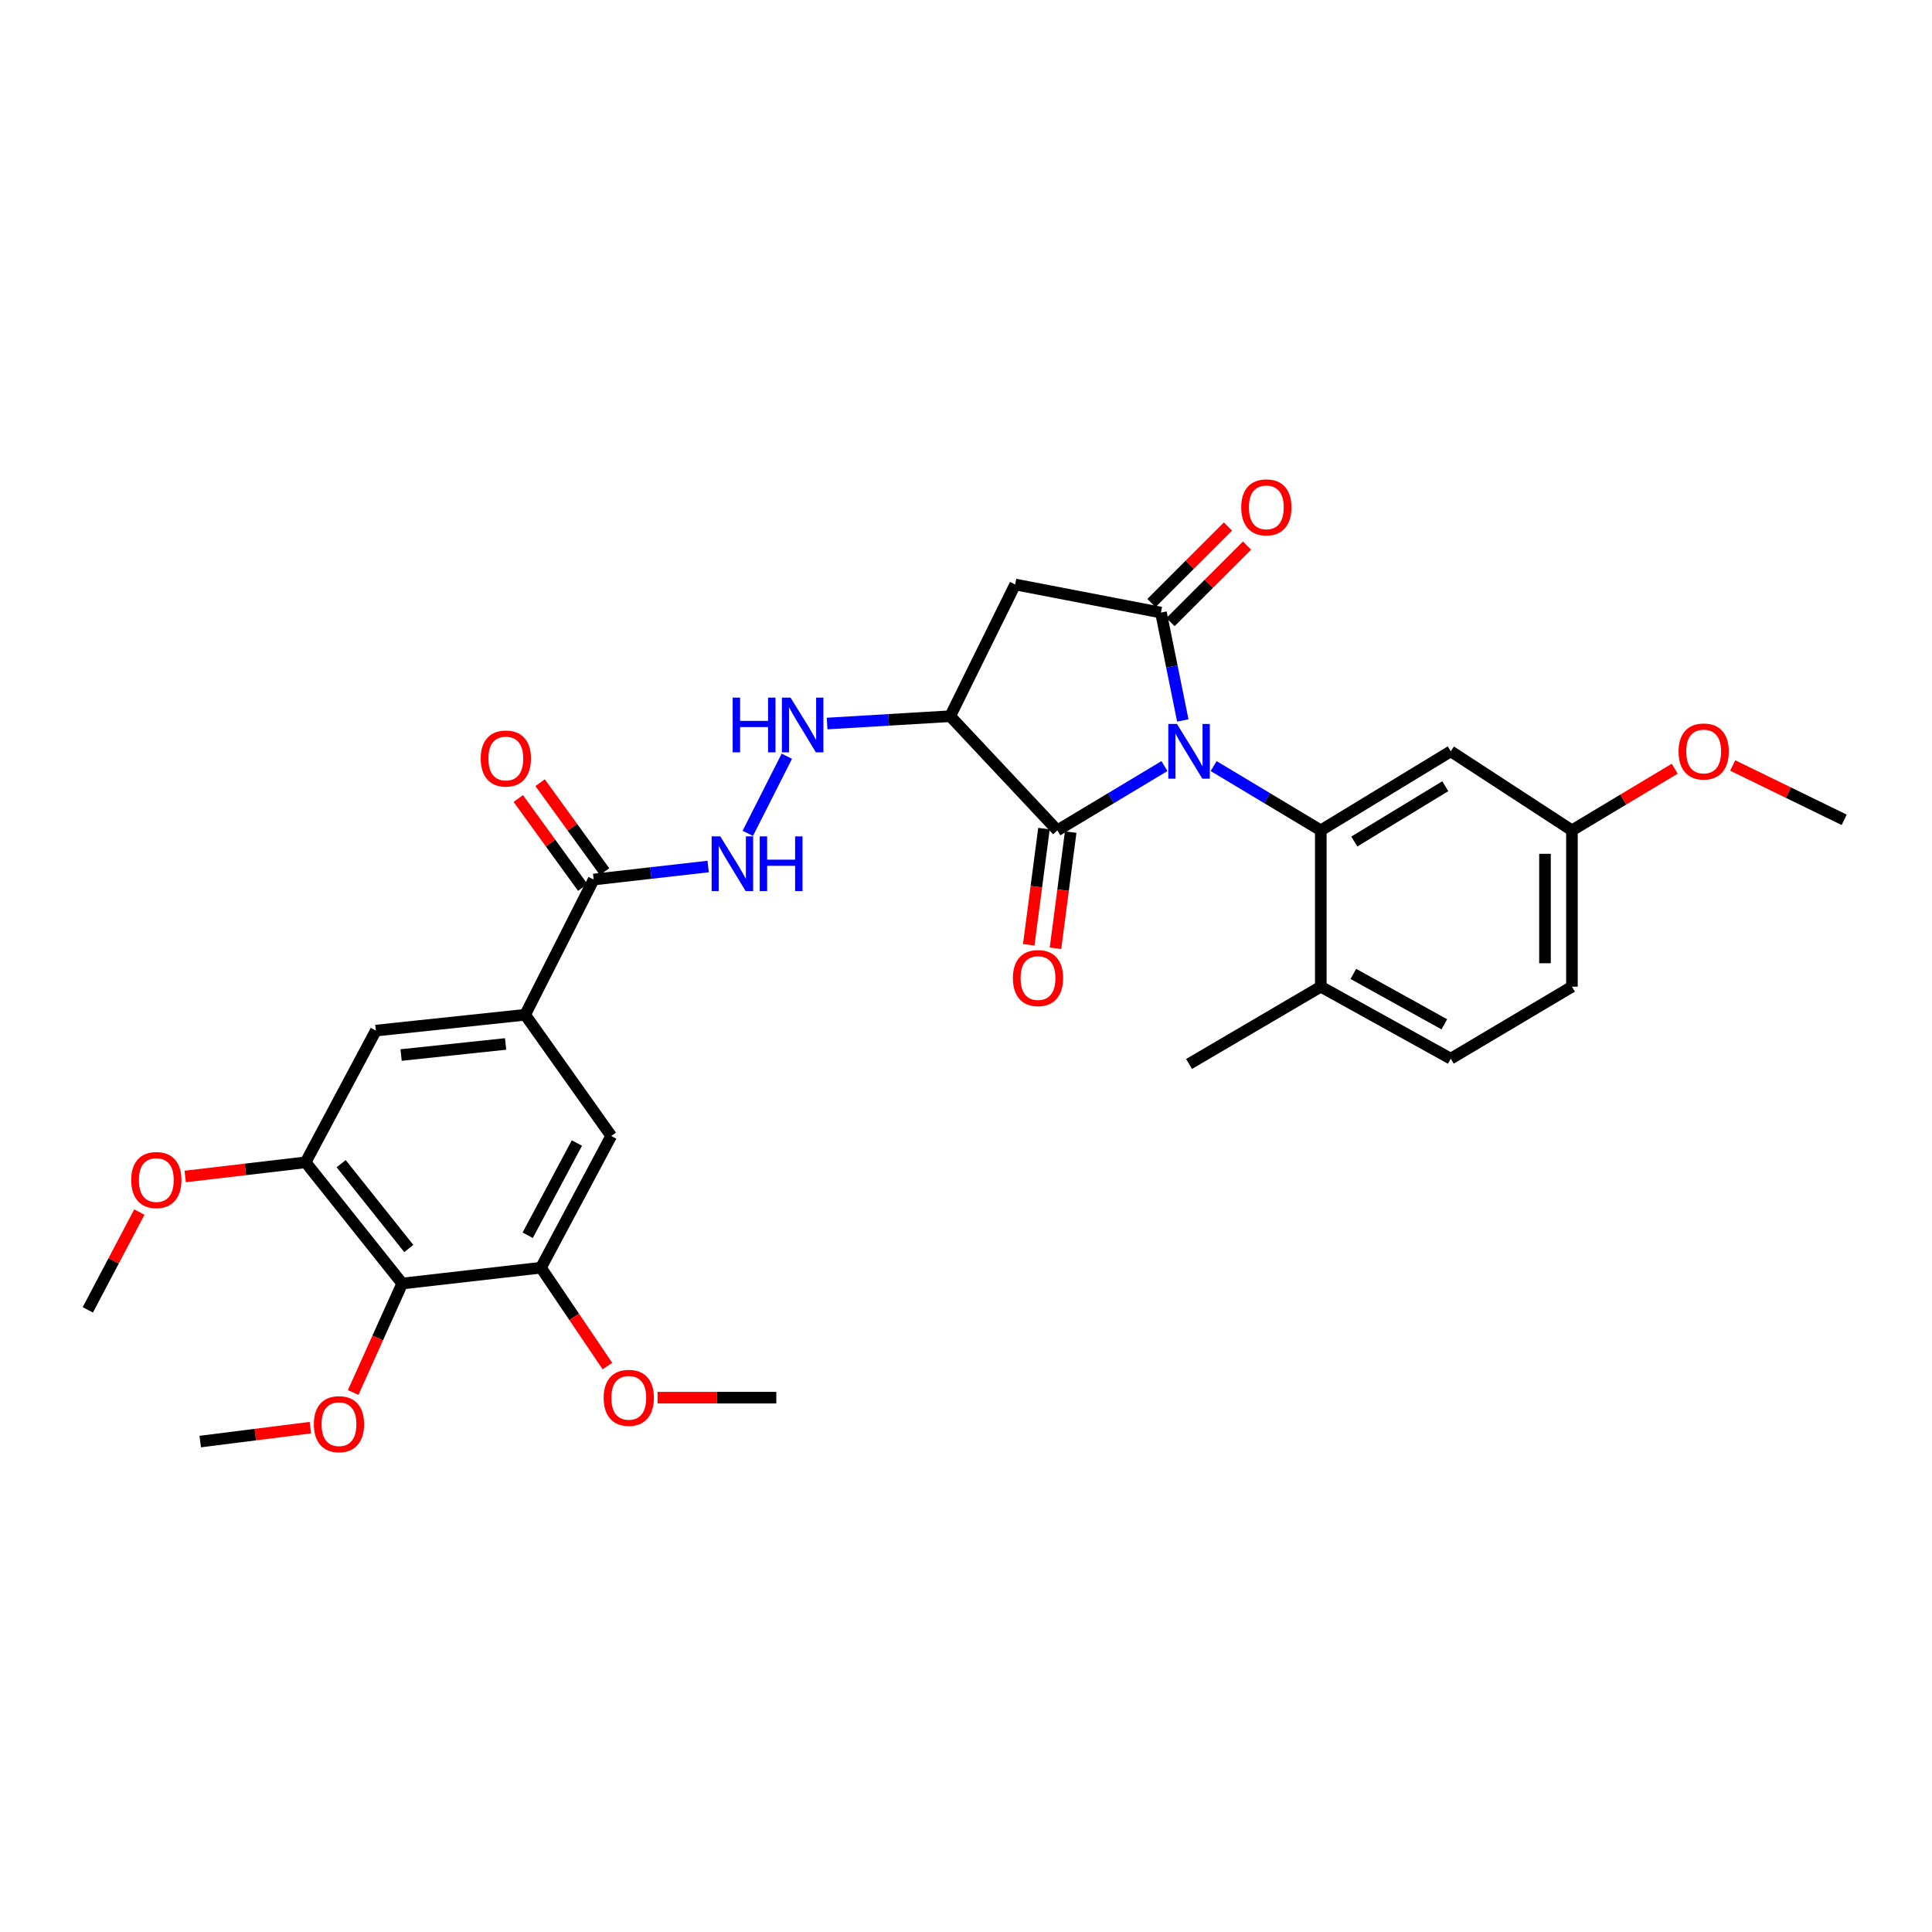 <?xml version='1.0' encoding='iso-8859-1'?>
<svg version='1.1' baseProfile='full'
              xmlns='http://www.w3.org/2000/svg'
                      xmlns:rdkit='http://www.rdkit.org/xml'
                      xmlns:xlink='http://www.w3.org/1999/xlink'
                  xml:space='preserve'
width='1000px' height='1000px' viewBox='0 0 1000 1000'>
<!-- END OF HEADER -->
<rect style='opacity:1.0;fill:#FFFFFF;stroke:none' width='1000' height='1000' x='0' y='0'> </rect>
<path class='bond-0' d='M 612.216,372.896 L 606.564,344.983' style='fill:none;fill-rule:evenodd;stroke:#0000FF;stroke-width:6px;stroke-linecap:butt;stroke-linejoin:miter;stroke-opacity:1' />
<path class='bond-0' d='M 606.564,344.983 L 600.912,317.069' style='fill:none;fill-rule:evenodd;stroke:#000000;stroke-width:6px;stroke-linecap:butt;stroke-linejoin:miter;stroke-opacity:1' />
<path class='bond-1' d='M 602.726,396.524 L 574.998,413.159' style='fill:none;fill-rule:evenodd;stroke:#0000FF;stroke-width:6px;stroke-linecap:butt;stroke-linejoin:miter;stroke-opacity:1' />
<path class='bond-1' d='M 574.998,413.159 L 547.27,429.794' style='fill:none;fill-rule:evenodd;stroke:#000000;stroke-width:6px;stroke-linecap:butt;stroke-linejoin:miter;stroke-opacity:1' />
<path class='bond-2' d='M 628.182,396.524 L 655.91,413.159' style='fill:none;fill-rule:evenodd;stroke:#0000FF;stroke-width:6px;stroke-linecap:butt;stroke-linejoin:miter;stroke-opacity:1' />
<path class='bond-2' d='M 655.91,413.159 L 683.638,429.794' style='fill:none;fill-rule:evenodd;stroke:#000000;stroke-width:6px;stroke-linecap:butt;stroke-linejoin:miter;stroke-opacity:1' />
<path class='bond-3' d='M 600.912,317.069 L 525.457,302.526' style='fill:none;fill-rule:evenodd;stroke:#000000;stroke-width:6px;stroke-linecap:butt;stroke-linejoin:miter;stroke-opacity:1' />
<path class='bond-4' d='M 605.845,322.002 L 625.651,302.195' style='fill:none;fill-rule:evenodd;stroke:#000000;stroke-width:6px;stroke-linecap:butt;stroke-linejoin:miter;stroke-opacity:1' />
<path class='bond-4' d='M 625.651,302.195 L 645.458,282.389' style='fill:none;fill-rule:evenodd;stroke:#FF0000;stroke-width:6px;stroke-linecap:butt;stroke-linejoin:miter;stroke-opacity:1' />
<path class='bond-4' d='M 595.979,312.135 L 615.785,292.329' style='fill:none;fill-rule:evenodd;stroke:#000000;stroke-width:6px;stroke-linecap:butt;stroke-linejoin:miter;stroke-opacity:1' />
<path class='bond-4' d='M 615.785,292.329 L 635.592,272.523' style='fill:none;fill-rule:evenodd;stroke:#FF0000;stroke-width:6px;stroke-linecap:butt;stroke-linejoin:miter;stroke-opacity:1' />
<path class='bond-5' d='M 547.27,429.794 L 491.822,370.703' style='fill:none;fill-rule:evenodd;stroke:#000000;stroke-width:6px;stroke-linecap:butt;stroke-linejoin:miter;stroke-opacity:1' />
<path class='bond-6' d='M 540.352,428.888 L 536.416,458.951' style='fill:none;fill-rule:evenodd;stroke:#000000;stroke-width:6px;stroke-linecap:butt;stroke-linejoin:miter;stroke-opacity:1' />
<path class='bond-6' d='M 536.416,458.951 L 532.48,489.013' style='fill:none;fill-rule:evenodd;stroke:#FF0000;stroke-width:6px;stroke-linecap:butt;stroke-linejoin:miter;stroke-opacity:1' />
<path class='bond-6' d='M 554.188,430.7 L 550.251,460.762' style='fill:none;fill-rule:evenodd;stroke:#000000;stroke-width:6px;stroke-linecap:butt;stroke-linejoin:miter;stroke-opacity:1' />
<path class='bond-6' d='M 550.251,460.762 L 546.315,490.824' style='fill:none;fill-rule:evenodd;stroke:#FF0000;stroke-width:6px;stroke-linecap:butt;stroke-linejoin:miter;stroke-opacity:1' />
<path class='bond-7' d='M 683.638,429.794 L 750.908,388.888' style='fill:none;fill-rule:evenodd;stroke:#000000;stroke-width:6px;stroke-linecap:butt;stroke-linejoin:miter;stroke-opacity:1' />
<path class='bond-7' d='M 700.978,435.58 L 748.067,406.946' style='fill:none;fill-rule:evenodd;stroke:#000000;stroke-width:6px;stroke-linecap:butt;stroke-linejoin:miter;stroke-opacity:1' />
<path class='bond-8' d='M 683.638,429.794 L 683.638,510.707' style='fill:none;fill-rule:evenodd;stroke:#000000;stroke-width:6px;stroke-linecap:butt;stroke-linejoin:miter;stroke-opacity:1' />
<path class='bond-9' d='M 491.822,370.703 L 459.963,372.601' style='fill:none;fill-rule:evenodd;stroke:#000000;stroke-width:6px;stroke-linecap:butt;stroke-linejoin:miter;stroke-opacity:1' />
<path class='bond-9' d='M 459.963,372.601 L 428.105,374.499' style='fill:none;fill-rule:evenodd;stroke:#0000FF;stroke-width:6px;stroke-linecap:butt;stroke-linejoin:miter;stroke-opacity:1' />
<path class='bond-10' d='M 491.822,370.703 L 525.457,302.526' style='fill:none;fill-rule:evenodd;stroke:#000000;stroke-width:6px;stroke-linecap:butt;stroke-linejoin:miter;stroke-opacity:1' />
<path class='bond-11' d='M 208.186,664.346 L 158.18,601.611' style='fill:none;fill-rule:evenodd;stroke:#000000;stroke-width:6px;stroke-linecap:butt;stroke-linejoin:miter;stroke-opacity:1' />
<path class='bond-11' d='M 211.596,646.238 L 176.592,602.324' style='fill:none;fill-rule:evenodd;stroke:#000000;stroke-width:6px;stroke-linecap:butt;stroke-linejoin:miter;stroke-opacity:1' />
<path class='bond-12' d='M 208.186,664.346 L 195.493,692.552' style='fill:none;fill-rule:evenodd;stroke:#000000;stroke-width:6px;stroke-linecap:butt;stroke-linejoin:miter;stroke-opacity:1' />
<path class='bond-12' d='M 195.493,692.552 L 182.8,720.759' style='fill:none;fill-rule:evenodd;stroke:#FF0000;stroke-width:6px;stroke-linecap:butt;stroke-linejoin:miter;stroke-opacity:1' />
<path class='bond-13' d='M 208.186,664.346 L 279.998,656.16' style='fill:none;fill-rule:evenodd;stroke:#000000;stroke-width:6px;stroke-linecap:butt;stroke-linejoin:miter;stroke-opacity:1' />
<path class='bond-14' d='M 271.82,525.249 L 307.277,455.251' style='fill:none;fill-rule:evenodd;stroke:#000000;stroke-width:6px;stroke-linecap:butt;stroke-linejoin:miter;stroke-opacity:1' />
<path class='bond-15' d='M 271.82,525.249 L 316.362,587.976' style='fill:none;fill-rule:evenodd;stroke:#000000;stroke-width:6px;stroke-linecap:butt;stroke-linejoin:miter;stroke-opacity:1' />
<path class='bond-16' d='M 271.82,525.249 L 194.543,533.435' style='fill:none;fill-rule:evenodd;stroke:#000000;stroke-width:6px;stroke-linecap:butt;stroke-linejoin:miter;stroke-opacity:1' />
<path class='bond-16' d='M 261.699,540.352 L 207.605,546.082' style='fill:none;fill-rule:evenodd;stroke:#000000;stroke-width:6px;stroke-linecap:butt;stroke-linejoin:miter;stroke-opacity:1' />
<path class='bond-17' d='M 307.277,455.251 L 336.909,451.876' style='fill:none;fill-rule:evenodd;stroke:#000000;stroke-width:6px;stroke-linecap:butt;stroke-linejoin:miter;stroke-opacity:1' />
<path class='bond-17' d='M 336.909,451.876 L 366.542,448.502' style='fill:none;fill-rule:evenodd;stroke:#0000FF;stroke-width:6px;stroke-linecap:butt;stroke-linejoin:miter;stroke-opacity:1' />
<path class='bond-18' d='M 312.926,451.157 L 296.248,428.142' style='fill:none;fill-rule:evenodd;stroke:#000000;stroke-width:6px;stroke-linecap:butt;stroke-linejoin:miter;stroke-opacity:1' />
<path class='bond-18' d='M 296.248,428.142 L 279.569,405.127' style='fill:none;fill-rule:evenodd;stroke:#FF0000;stroke-width:6px;stroke-linecap:butt;stroke-linejoin:miter;stroke-opacity:1' />
<path class='bond-18' d='M 301.628,459.345 L 284.949,436.329' style='fill:none;fill-rule:evenodd;stroke:#000000;stroke-width:6px;stroke-linecap:butt;stroke-linejoin:miter;stroke-opacity:1' />
<path class='bond-18' d='M 284.949,436.329 L 268.271,413.314' style='fill:none;fill-rule:evenodd;stroke:#FF0000;stroke-width:6px;stroke-linecap:butt;stroke-linejoin:miter;stroke-opacity:1' />
<path class='bond-19' d='M 279.998,656.16 L 316.362,587.976' style='fill:none;fill-rule:evenodd;stroke:#000000;stroke-width:6px;stroke-linecap:butt;stroke-linejoin:miter;stroke-opacity:1' />
<path class='bond-19' d='M 273.141,639.366 L 298.596,591.638' style='fill:none;fill-rule:evenodd;stroke:#000000;stroke-width:6px;stroke-linecap:butt;stroke-linejoin:miter;stroke-opacity:1' />
<path class='bond-20' d='M 279.998,656.16 L 297.202,681.62' style='fill:none;fill-rule:evenodd;stroke:#000000;stroke-width:6px;stroke-linecap:butt;stroke-linejoin:miter;stroke-opacity:1' />
<path class='bond-20' d='M 297.202,681.62 L 314.406,707.08' style='fill:none;fill-rule:evenodd;stroke:#FF0000;stroke-width:6px;stroke-linecap:butt;stroke-linejoin:miter;stroke-opacity:1' />
<path class='bond-21' d='M 158.18,601.611 L 194.543,533.435' style='fill:none;fill-rule:evenodd;stroke:#000000;stroke-width:6px;stroke-linecap:butt;stroke-linejoin:miter;stroke-opacity:1' />
<path class='bond-22' d='M 158.18,601.611 L 127.018,605.278' style='fill:none;fill-rule:evenodd;stroke:#000000;stroke-width:6px;stroke-linecap:butt;stroke-linejoin:miter;stroke-opacity:1' />
<path class='bond-22' d='M 127.018,605.278 L 95.856,608.945' style='fill:none;fill-rule:evenodd;stroke:#FF0000;stroke-width:6px;stroke-linecap:butt;stroke-linejoin:miter;stroke-opacity:1' />
<path class='bond-23' d='M 407.264,391.426 L 387.048,431.353' style='fill:none;fill-rule:evenodd;stroke:#0000FF;stroke-width:6px;stroke-linecap:butt;stroke-linejoin:miter;stroke-opacity:1' />
<path class='bond-24' d='M 750.908,388.888 L 813.635,429.794' style='fill:none;fill-rule:evenodd;stroke:#000000;stroke-width:6px;stroke-linecap:butt;stroke-linejoin:miter;stroke-opacity:1' />
<path class='bond-25' d='M 683.638,510.707 L 750.908,547.977' style='fill:none;fill-rule:evenodd;stroke:#000000;stroke-width:6px;stroke-linecap:butt;stroke-linejoin:miter;stroke-opacity:1' />
<path class='bond-25' d='M 700.491,504.092 L 747.579,530.181' style='fill:none;fill-rule:evenodd;stroke:#000000;stroke-width:6px;stroke-linecap:butt;stroke-linejoin:miter;stroke-opacity:1' />
<path class='bond-26' d='M 683.638,510.707 L 615.454,550.706' style='fill:none;fill-rule:evenodd;stroke:#000000;stroke-width:6px;stroke-linecap:butt;stroke-linejoin:miter;stroke-opacity:1' />
<path class='bond-27' d='M 750.908,547.977 L 813.635,510.707' style='fill:none;fill-rule:evenodd;stroke:#000000;stroke-width:6px;stroke-linecap:butt;stroke-linejoin:miter;stroke-opacity:1' />
<path class='bond-28' d='M 813.635,429.794 L 840.233,413.837' style='fill:none;fill-rule:evenodd;stroke:#000000;stroke-width:6px;stroke-linecap:butt;stroke-linejoin:miter;stroke-opacity:1' />
<path class='bond-28' d='M 840.233,413.837 L 866.831,397.88' style='fill:none;fill-rule:evenodd;stroke:#FF0000;stroke-width:6px;stroke-linecap:butt;stroke-linejoin:miter;stroke-opacity:1' />
<path class='bond-29' d='M 813.635,429.794 L 813.635,510.707' style='fill:none;fill-rule:evenodd;stroke:#000000;stroke-width:6px;stroke-linecap:butt;stroke-linejoin:miter;stroke-opacity:1' />
<path class='bond-29' d='M 799.682,441.931 L 799.682,498.57' style='fill:none;fill-rule:evenodd;stroke:#000000;stroke-width:6px;stroke-linecap:butt;stroke-linejoin:miter;stroke-opacity:1' />
<path class='bond-30' d='M 160.649,738.946 L 132.144,742.552' style='fill:none;fill-rule:evenodd;stroke:#FF0000;stroke-width:6px;stroke-linecap:butt;stroke-linejoin:miter;stroke-opacity:1' />
<path class='bond-30' d='M 132.144,742.552 L 103.639,746.157' style='fill:none;fill-rule:evenodd;stroke:#000000;stroke-width:6px;stroke-linecap:butt;stroke-linejoin:miter;stroke-opacity:1' />
<path class='bond-31' d='M 340.364,723.429 L 371.09,723.429' style='fill:none;fill-rule:evenodd;stroke:#FF0000;stroke-width:6px;stroke-linecap:butt;stroke-linejoin:miter;stroke-opacity:1' />
<path class='bond-31' d='M 371.09,723.429 L 401.817,723.429' style='fill:none;fill-rule:evenodd;stroke:#000000;stroke-width:6px;stroke-linecap:butt;stroke-linejoin:miter;stroke-opacity:1' />
<path class='bond-32' d='M 72.13,627.365 L 58.792,652.673' style='fill:none;fill-rule:evenodd;stroke:#FF0000;stroke-width:6px;stroke-linecap:butt;stroke-linejoin:miter;stroke-opacity:1' />
<path class='bond-32' d='M 58.792,652.673 L 45.455,677.981' style='fill:none;fill-rule:evenodd;stroke:#000000;stroke-width:6px;stroke-linecap:butt;stroke-linejoin:miter;stroke-opacity:1' />
<path class='bond-33' d='M 896.842,396.212 L 925.693,410.279' style='fill:none;fill-rule:evenodd;stroke:#FF0000;stroke-width:6px;stroke-linecap:butt;stroke-linejoin:miter;stroke-opacity:1' />
<path class='bond-33' d='M 925.693,410.279 L 954.545,424.345' style='fill:none;fill-rule:evenodd;stroke:#000000;stroke-width:6px;stroke-linecap:butt;stroke-linejoin:miter;stroke-opacity:1' />
<path  class='atom-0' d='M 609.194 374.728
L 618.474 389.728
Q 619.394 391.208, 620.874 393.888
Q 622.354 396.568, 622.434 396.728
L 622.434 374.728
L 626.194 374.728
L 626.194 403.048
L 622.314 403.048
L 612.354 386.648
Q 611.194 384.728, 609.954 382.528
Q 608.754 380.328, 608.394 379.648
L 608.394 403.048
L 604.714 403.048
L 604.714 374.728
L 609.194 374.728
' fill='#0000FF'/>
<path  class='atom-11' d='M 379.232 361.093
L 383.072 361.093
L 383.072 373.133
L 397.552 373.133
L 397.552 361.093
L 401.392 361.093
L 401.392 389.413
L 397.552 389.413
L 397.552 376.333
L 383.072 376.333
L 383.072 389.413
L 379.232 389.413
L 379.232 361.093
' fill='#0000FF'/>
<path  class='atom-11' d='M 409.192 361.093
L 418.472 376.093
Q 419.392 377.573, 420.872 380.253
Q 422.352 382.933, 422.432 383.093
L 422.432 361.093
L 426.192 361.093
L 426.192 389.413
L 422.312 389.413
L 412.352 373.013
Q 411.192 371.093, 409.952 368.893
Q 408.752 366.693, 408.392 366.013
L 408.392 389.413
L 404.712 389.413
L 404.712 361.093
L 409.192 361.093
' fill='#0000FF'/>
<path  class='atom-12' d='M 372.829 432.913
L 382.109 447.913
Q 383.029 449.393, 384.509 452.073
Q 385.989 454.753, 386.069 454.913
L 386.069 432.913
L 389.829 432.913
L 389.829 461.233
L 385.949 461.233
L 375.989 444.833
Q 374.829 442.913, 373.589 440.713
Q 372.389 438.513, 372.029 437.833
L 372.029 461.233
L 368.349 461.233
L 368.349 432.913
L 372.829 432.913
' fill='#0000FF'/>
<path  class='atom-12' d='M 393.229 432.913
L 397.069 432.913
L 397.069 444.953
L 411.549 444.953
L 411.549 432.913
L 415.389 432.913
L 415.389 461.233
L 411.549 461.233
L 411.549 448.153
L 397.069 448.153
L 397.069 461.233
L 393.229 461.233
L 393.229 432.913
' fill='#0000FF'/>
<path  class='atom-17' d='M 642.453 262.608
Q 642.453 255.808, 645.813 252.008
Q 649.173 248.208, 655.453 248.208
Q 661.733 248.208, 665.093 252.008
Q 668.453 255.808, 668.453 262.608
Q 668.453 269.488, 665.053 273.408
Q 661.653 277.288, 655.453 277.288
Q 649.213 277.288, 645.813 273.408
Q 642.453 269.528, 642.453 262.608
M 655.453 274.088
Q 659.773 274.088, 662.093 271.208
Q 664.453 268.288, 664.453 262.608
Q 664.453 257.048, 662.093 254.248
Q 659.773 251.408, 655.453 251.408
Q 651.133 251.408, 648.773 254.208
Q 646.453 257.008, 646.453 262.608
Q 646.453 268.328, 648.773 271.208
Q 651.133 274.088, 655.453 274.088
' fill='#FF0000'/>
<path  class='atom-18' d='M 524.27 506.244
Q 524.27 499.444, 527.63 495.644
Q 530.99 491.844, 537.27 491.844
Q 543.55 491.844, 546.91 495.644
Q 550.27 499.444, 550.27 506.244
Q 550.27 513.124, 546.87 517.044
Q 543.47 520.924, 537.27 520.924
Q 531.03 520.924, 527.63 517.044
Q 524.27 513.164, 524.27 506.244
M 537.27 517.724
Q 541.59 517.724, 543.91 514.844
Q 546.27 511.924, 546.27 506.244
Q 546.27 500.684, 543.91 497.884
Q 541.59 495.044, 537.27 495.044
Q 532.95 495.044, 530.59 497.844
Q 528.27 500.644, 528.27 506.244
Q 528.27 511.964, 530.59 514.844
Q 532.95 517.724, 537.27 517.724
' fill='#FF0000'/>
<path  class='atom-19' d='M 248.821 392.604
Q 248.821 385.804, 252.181 382.004
Q 255.541 378.204, 261.821 378.204
Q 268.101 378.204, 271.461 382.004
Q 274.821 385.804, 274.821 392.604
Q 274.821 399.484, 271.421 403.404
Q 268.021 407.284, 261.821 407.284
Q 255.581 407.284, 252.181 403.404
Q 248.821 399.524, 248.821 392.604
M 261.821 404.084
Q 266.141 404.084, 268.461 401.204
Q 270.821 398.284, 270.821 392.604
Q 270.821 387.044, 268.461 384.244
Q 266.141 381.404, 261.821 381.404
Q 257.501 381.404, 255.141 384.204
Q 252.821 387.004, 252.821 392.604
Q 252.821 398.324, 255.141 401.204
Q 257.501 404.084, 261.821 404.084
' fill='#FF0000'/>
<path  class='atom-22' d='M 162.459 737.152
Q 162.459 730.352, 165.819 726.552
Q 169.179 722.752, 175.459 722.752
Q 181.739 722.752, 185.099 726.552
Q 188.459 730.352, 188.459 737.152
Q 188.459 744.032, 185.059 747.952
Q 181.659 751.832, 175.459 751.832
Q 169.219 751.832, 165.819 747.952
Q 162.459 744.072, 162.459 737.152
M 175.459 748.632
Q 179.779 748.632, 182.099 745.752
Q 184.459 742.832, 184.459 737.152
Q 184.459 731.592, 182.099 728.792
Q 179.779 725.952, 175.459 725.952
Q 171.139 725.952, 168.779 728.752
Q 166.459 731.552, 166.459 737.152
Q 166.459 742.872, 168.779 745.752
Q 171.139 748.632, 175.459 748.632
' fill='#FF0000'/>
<path  class='atom-23' d='M 312.454 723.509
Q 312.454 716.709, 315.814 712.909
Q 319.174 709.109, 325.454 709.109
Q 331.734 709.109, 335.094 712.909
Q 338.454 716.709, 338.454 723.509
Q 338.454 730.389, 335.054 734.309
Q 331.654 738.189, 325.454 738.189
Q 319.214 738.189, 315.814 734.309
Q 312.454 730.429, 312.454 723.509
M 325.454 734.989
Q 329.774 734.989, 332.094 732.109
Q 334.454 729.189, 334.454 723.509
Q 334.454 717.949, 332.094 715.149
Q 329.774 712.309, 325.454 712.309
Q 321.134 712.309, 318.774 715.109
Q 316.454 717.909, 316.454 723.509
Q 316.454 729.229, 318.774 732.109
Q 321.134 734.989, 325.454 734.989
' fill='#FF0000'/>
<path  class='atom-24' d='M 67.911 610.784
Q 67.911 603.984, 71.271 600.184
Q 74.631 596.384, 80.911 596.384
Q 87.191 596.384, 90.551 600.184
Q 93.911 603.984, 93.911 610.784
Q 93.911 617.664, 90.511 621.584
Q 87.111 625.464, 80.911 625.464
Q 74.671 625.464, 71.271 621.584
Q 67.911 617.704, 67.911 610.784
M 80.911 622.264
Q 85.231 622.264, 87.551 619.384
Q 89.911 616.464, 89.911 610.784
Q 89.911 605.224, 87.551 602.424
Q 85.231 599.584, 80.911 599.584
Q 76.591 599.584, 74.231 602.384
Q 71.911 605.184, 71.911 610.784
Q 71.911 616.504, 74.231 619.384
Q 76.591 622.264, 80.911 622.264
' fill='#FF0000'/>
<path  class='atom-26' d='M 868.819 388.968
Q 868.819 382.168, 872.179 378.368
Q 875.539 374.568, 881.819 374.568
Q 888.099 374.568, 891.459 378.368
Q 894.819 382.168, 894.819 388.968
Q 894.819 395.848, 891.419 399.768
Q 888.019 403.648, 881.819 403.648
Q 875.579 403.648, 872.179 399.768
Q 868.819 395.888, 868.819 388.968
M 881.819 400.448
Q 886.139 400.448, 888.459 397.568
Q 890.819 394.648, 890.819 388.968
Q 890.819 383.408, 888.459 380.608
Q 886.139 377.768, 881.819 377.768
Q 877.499 377.768, 875.139 380.568
Q 872.819 383.368, 872.819 388.968
Q 872.819 394.688, 875.139 397.568
Q 877.499 400.448, 881.819 400.448
' fill='#FF0000'/>
</svg>
